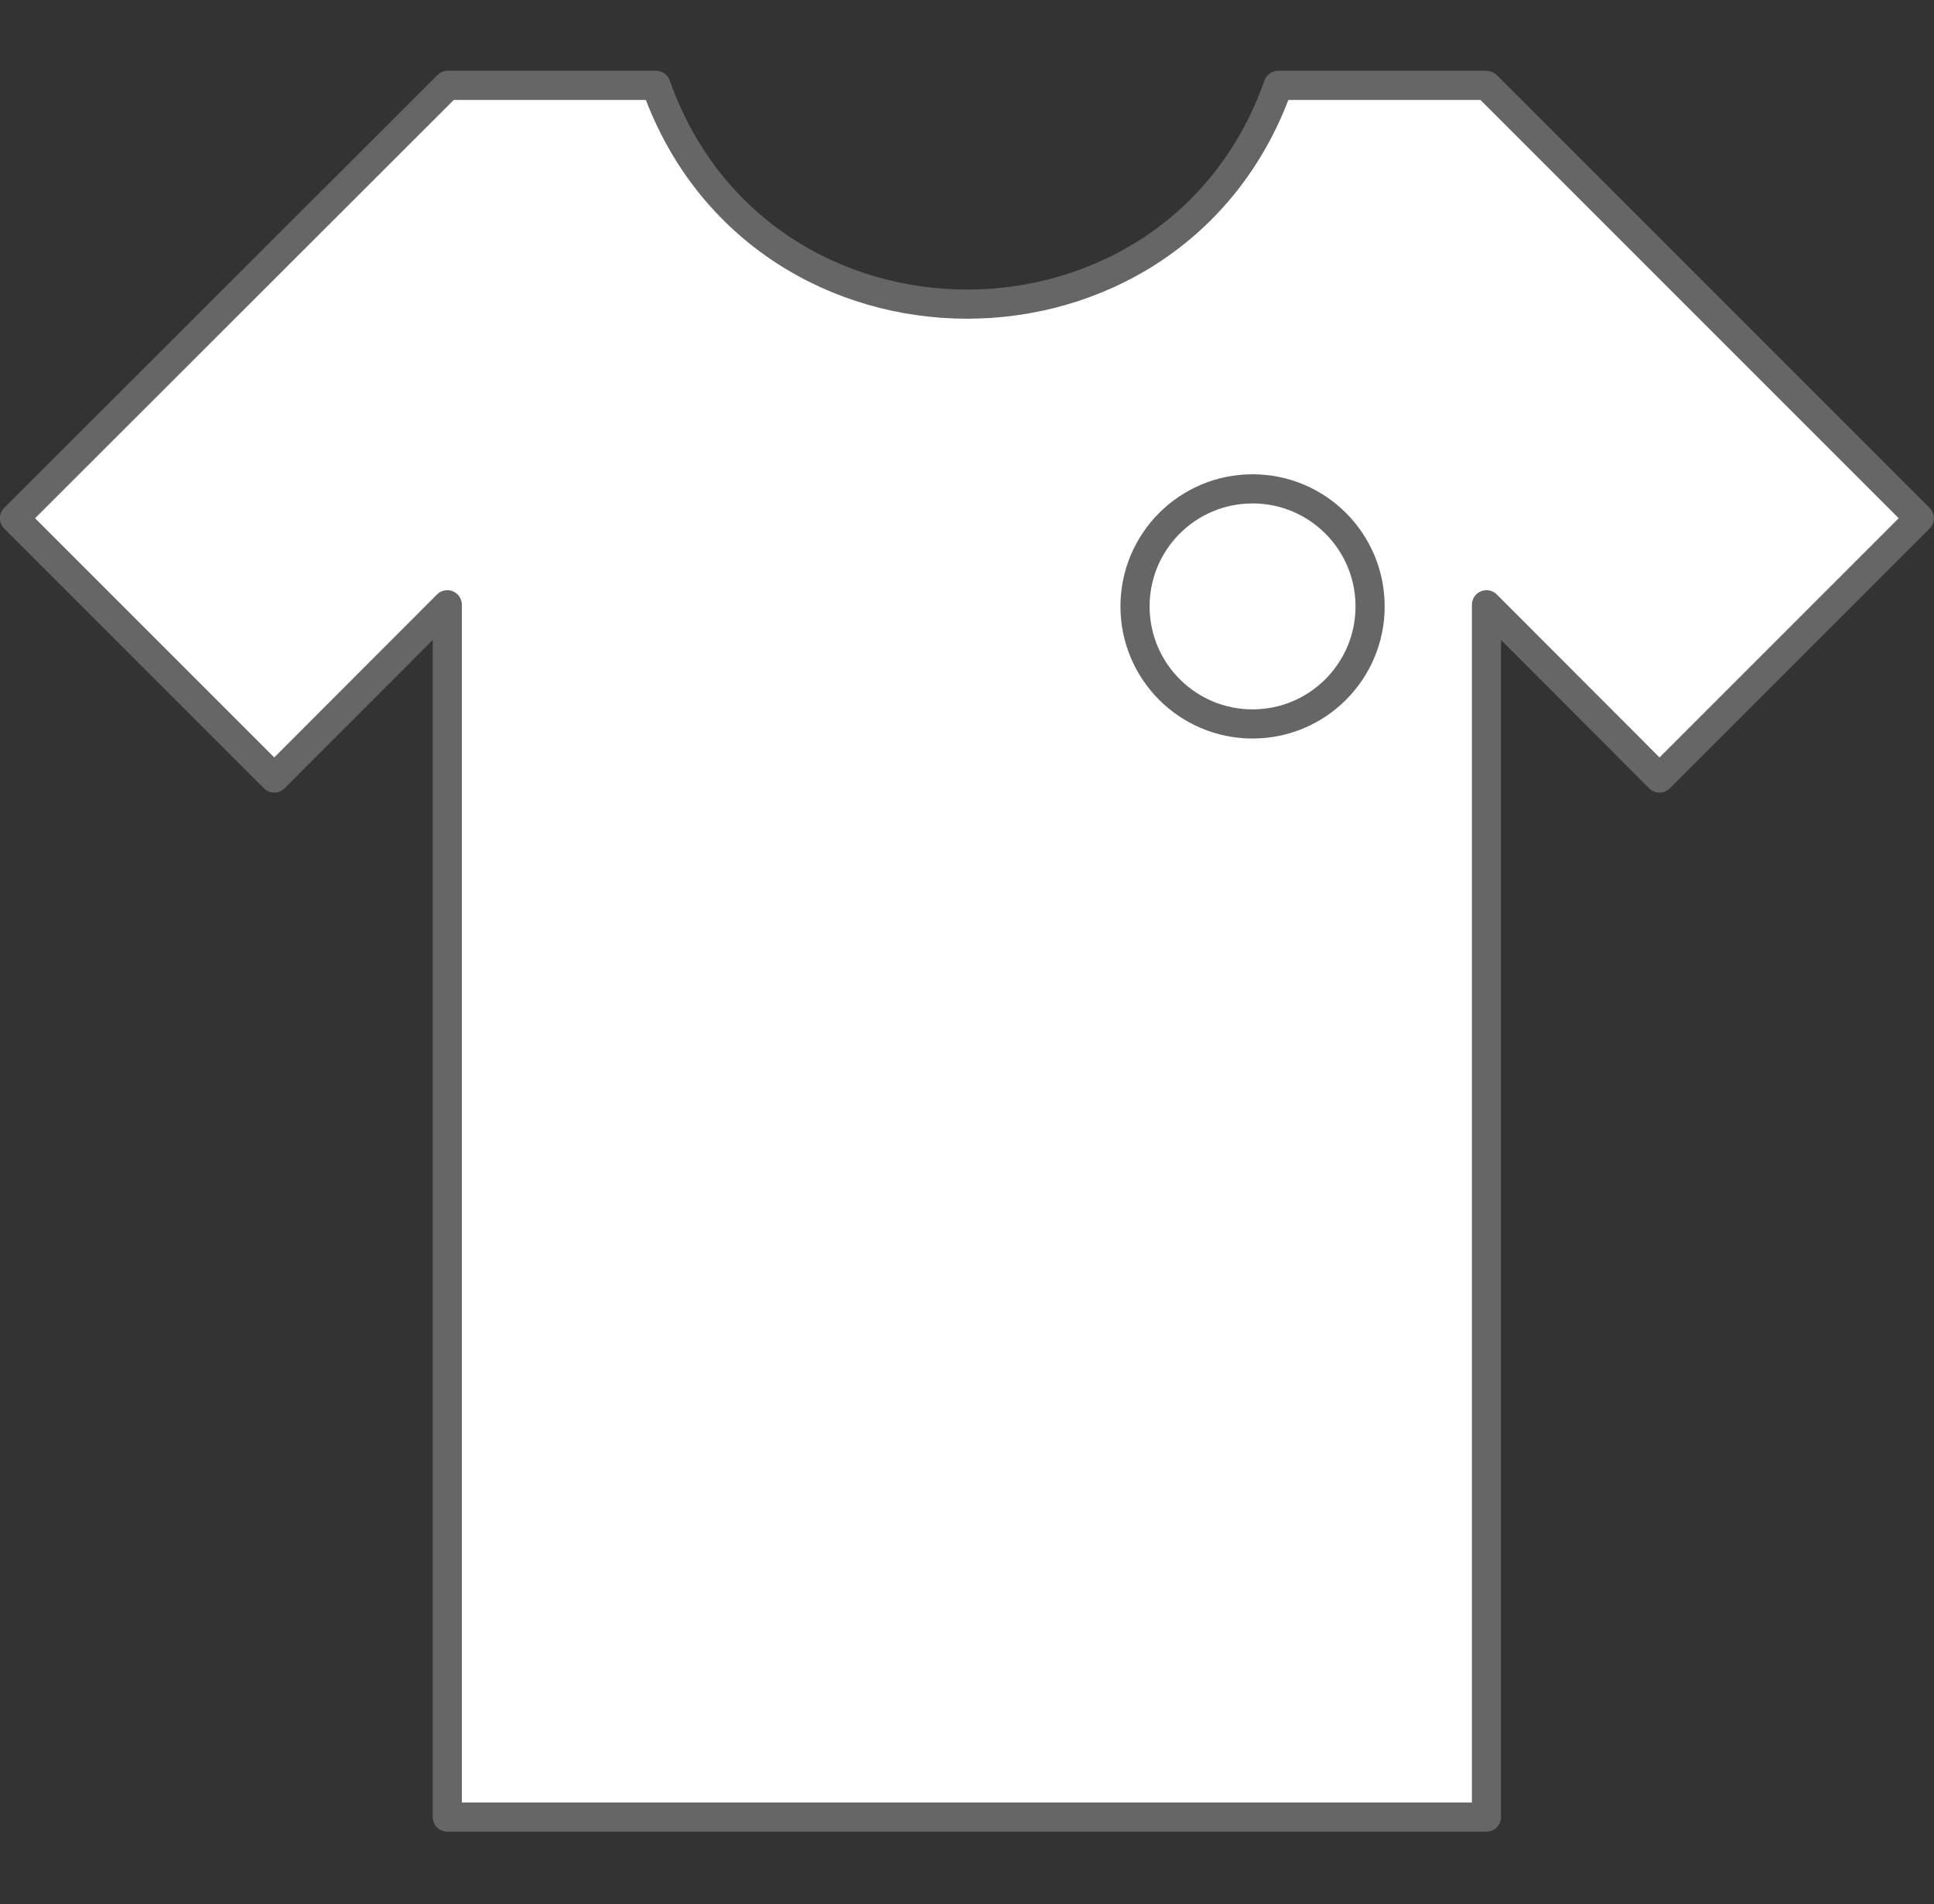 <?xml version="1.0" encoding="UTF-8"?><svg id="Ebene_2" xmlns="http://www.w3.org/2000/svg" viewBox="0 0 82.93 81.65"><rect x="0" y="0" width="82.93" height="81.65" fill="#333333" stroke="none"/><defs><style>.cls-1{fill:none;}.cls-2{fill:#fff;stroke:#666;stroke-linecap:round;stroke-linejoin:round;stroke-width:1.25px;}</style></defs><g id="Ebene_1-2"><g><rect class="cls-1" x=".75" width="81.65" height="81.65"/><path class="cls-2" d="M63.74,3.66h-8.93s-.03,.1-.05,.14c-4.49,12.32-22.09,12.32-26.58,0-.02-.05-.04-.1-.05-.14h-8.93L.62,22.22l11.14,11.14,7.42-7.43v51.98H63.74V25.93l7.42,7.43,11.14-11.14L63.74,3.66Z"/><circle class="cls-2" cx="53.71" cy="26" r="5.04"/></g></g></svg>